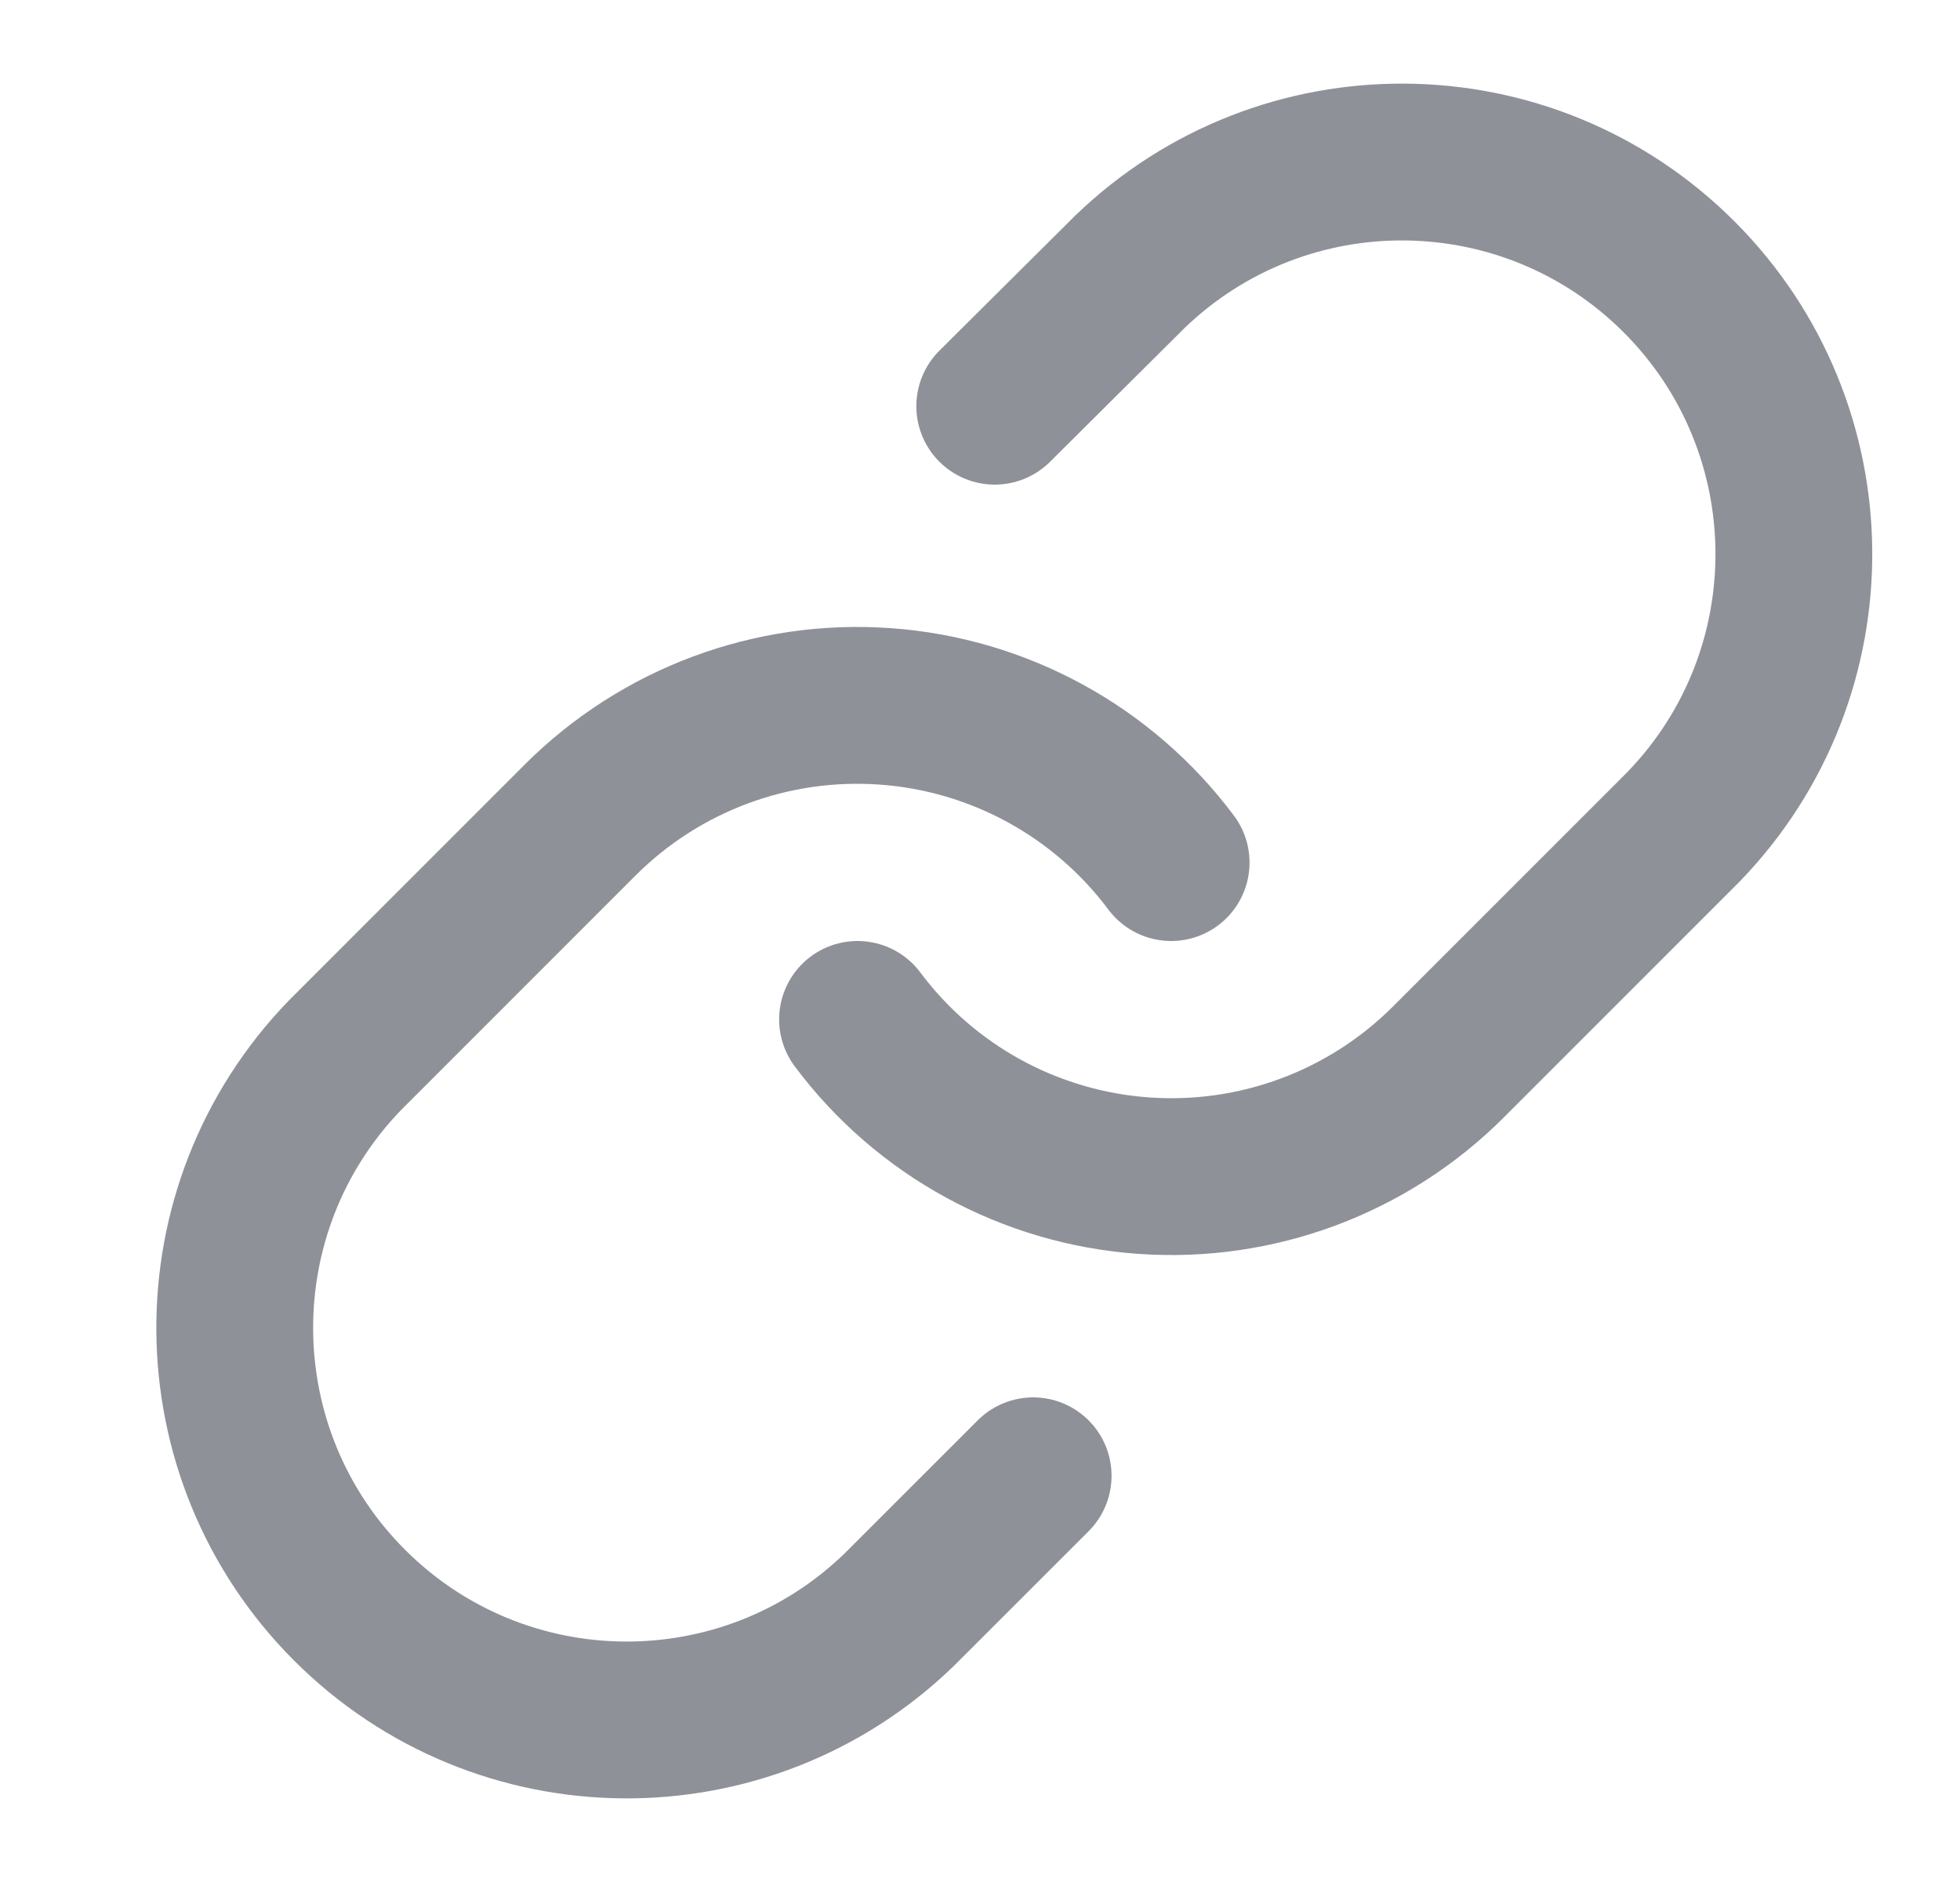 <svg width="25" height="24" viewBox="0 0 25 24" fill="none" xmlns="http://www.w3.org/2000/svg">
<path d="M10.938 13C11.806 14.162 13.137 14.889 14.584 14.992C16.031 15.096 17.452 14.566 18.477 13.54L21.477 10.54C23.372 8.578 23.345 5.46 21.417 3.531C19.488 1.602 16.369 1.575 14.408 3.47L12.688 5.18" stroke="#8E9198" stroke-width="2" stroke-linecap="round" stroke-linejoin="round"/>
<path d="M14.938 11C14.069 9.838 12.738 9.111 11.291 9.008C9.844 8.904 8.423 9.434 7.397 10.46L4.397 13.46C2.503 15.422 2.53 18.54 4.458 20.469C6.387 22.398 9.506 22.425 11.467 20.53L13.178 18.82" stroke="#8E9198" stroke-width="2" stroke-linecap="round" stroke-linejoin="round"/>
</svg>